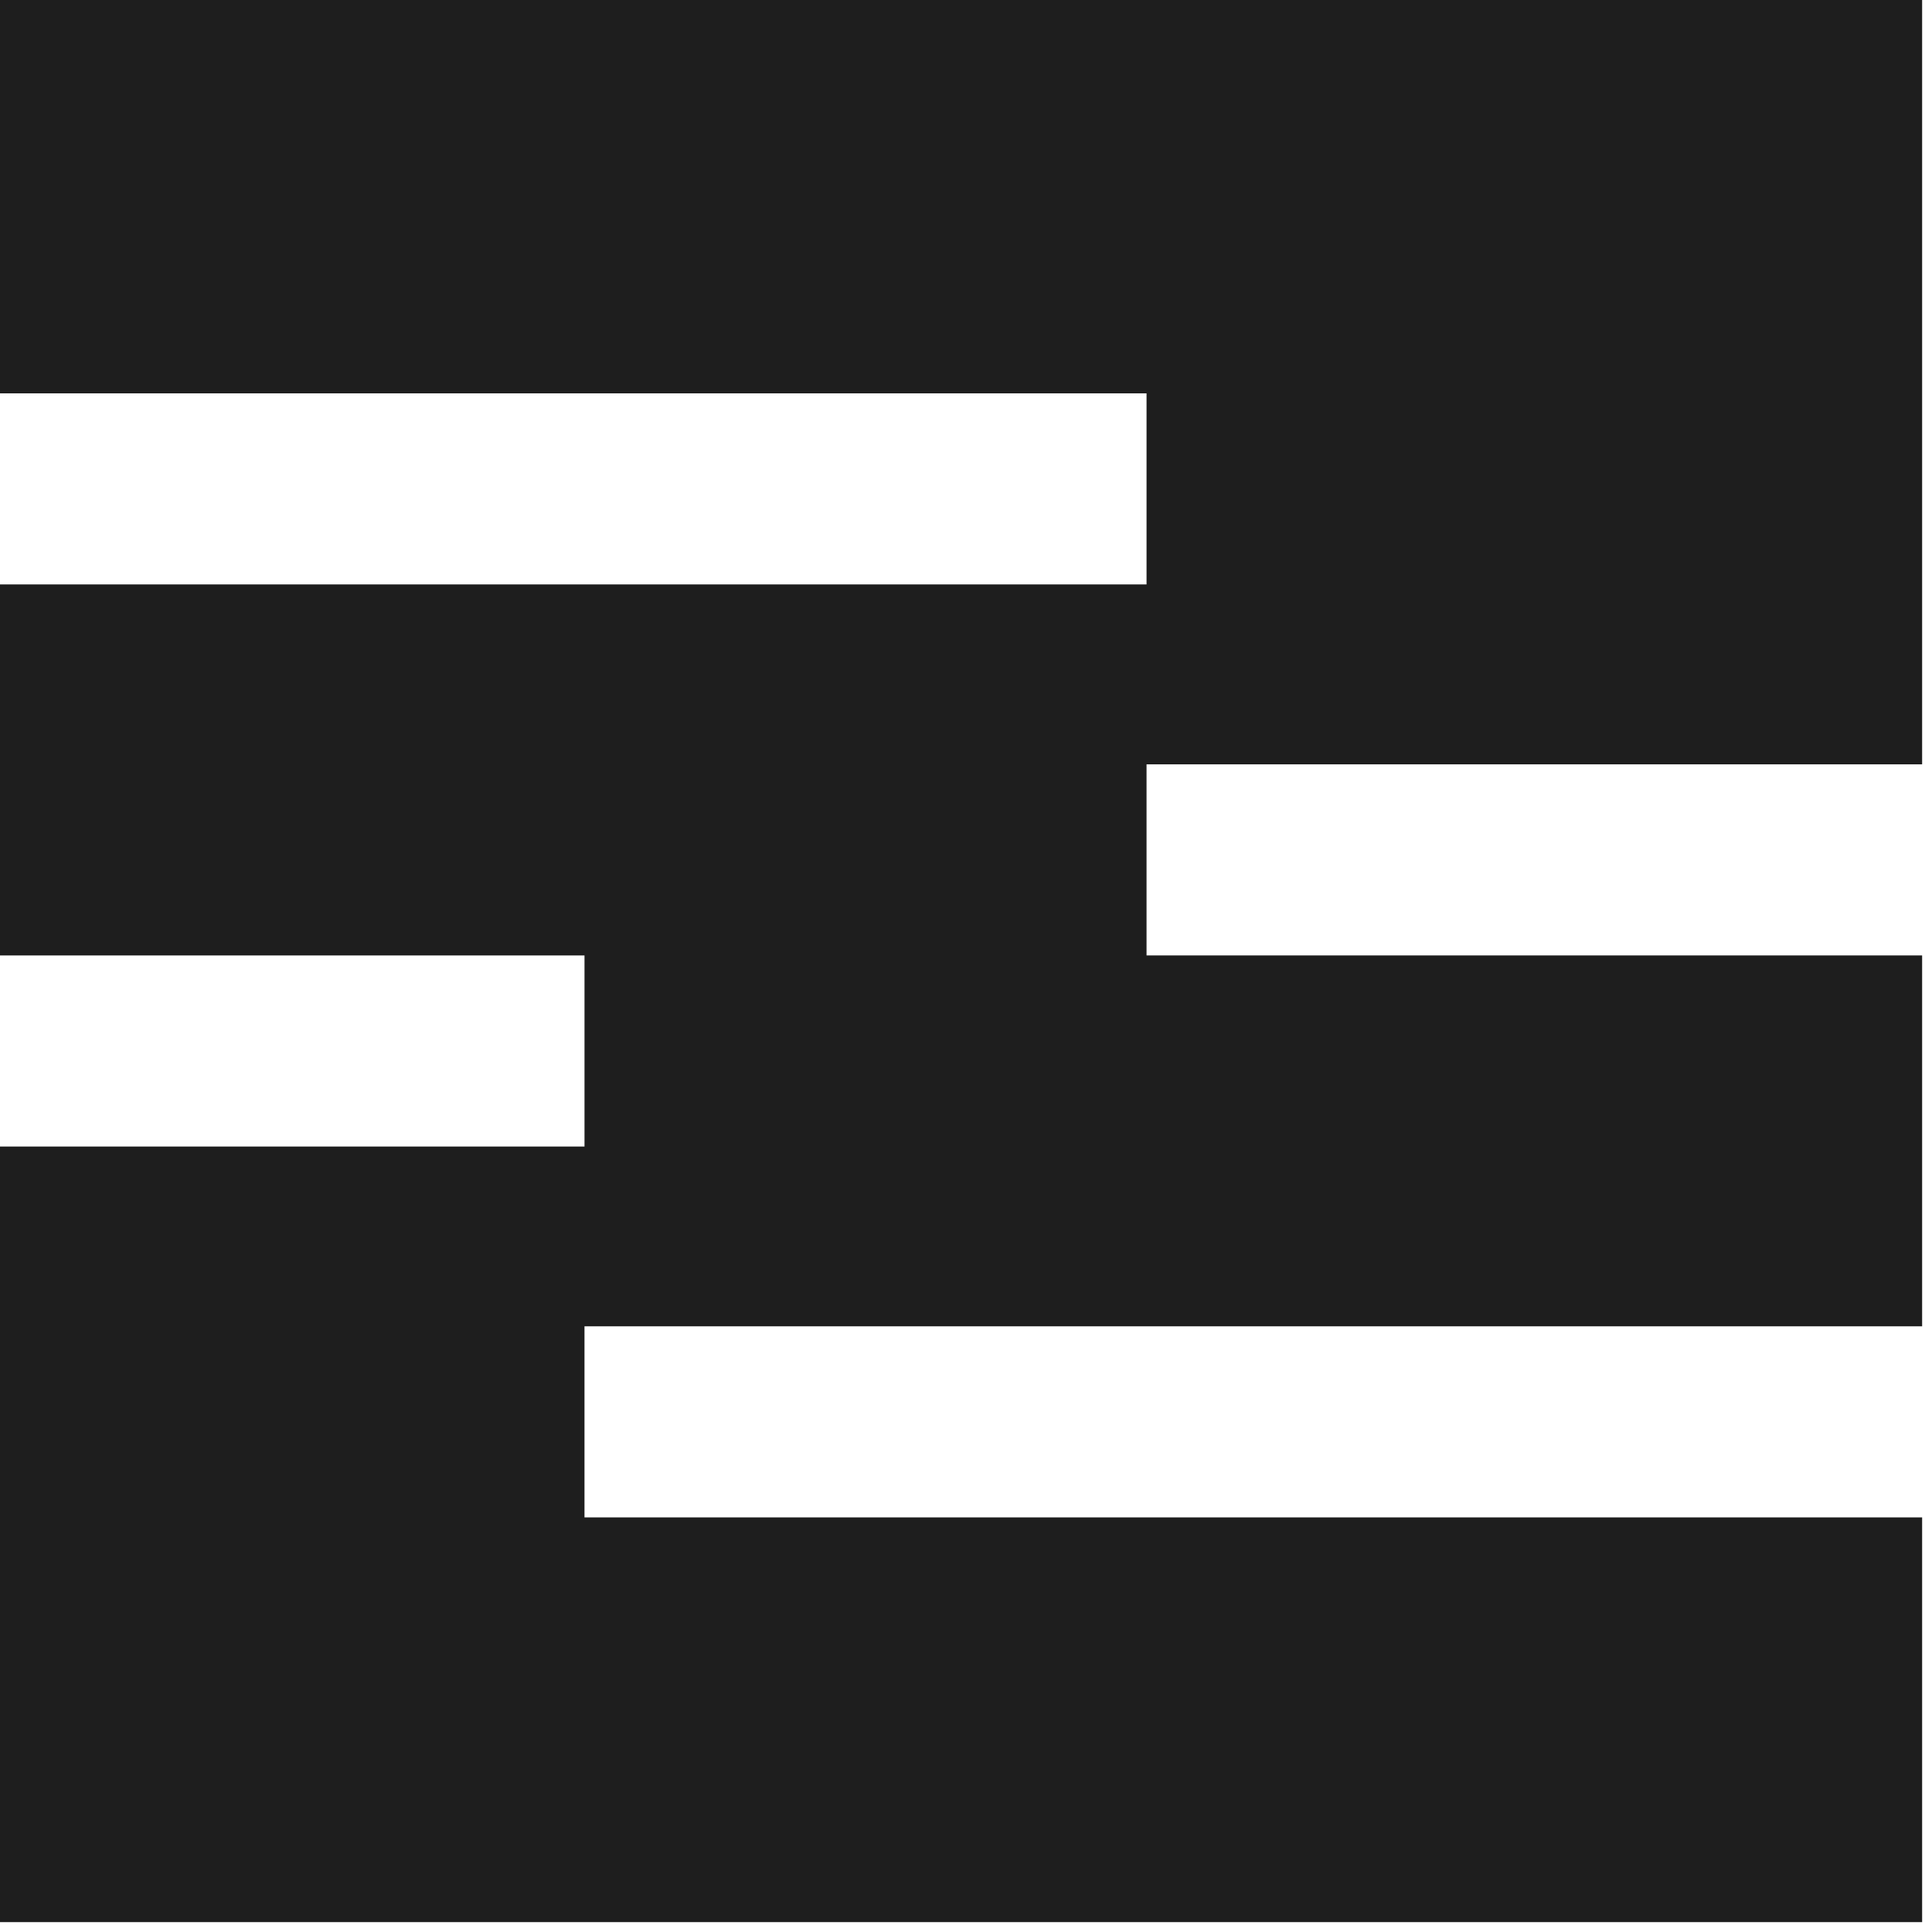<?xml version="1.0" encoding="UTF-8"?> <svg xmlns="http://www.w3.org/2000/svg" width="121" height="121" viewBox="0 0 121 121" fill="none"><path d="M120.382 47.87H71.807V59.838H120.382V83.066H36.606V95.034H120.382V120.382H0V71.807H36.607V59.839H0V36.602H71.807V24.635H0V0H120.382V47.87Z" fill="#1E1E1E"></path></svg> 